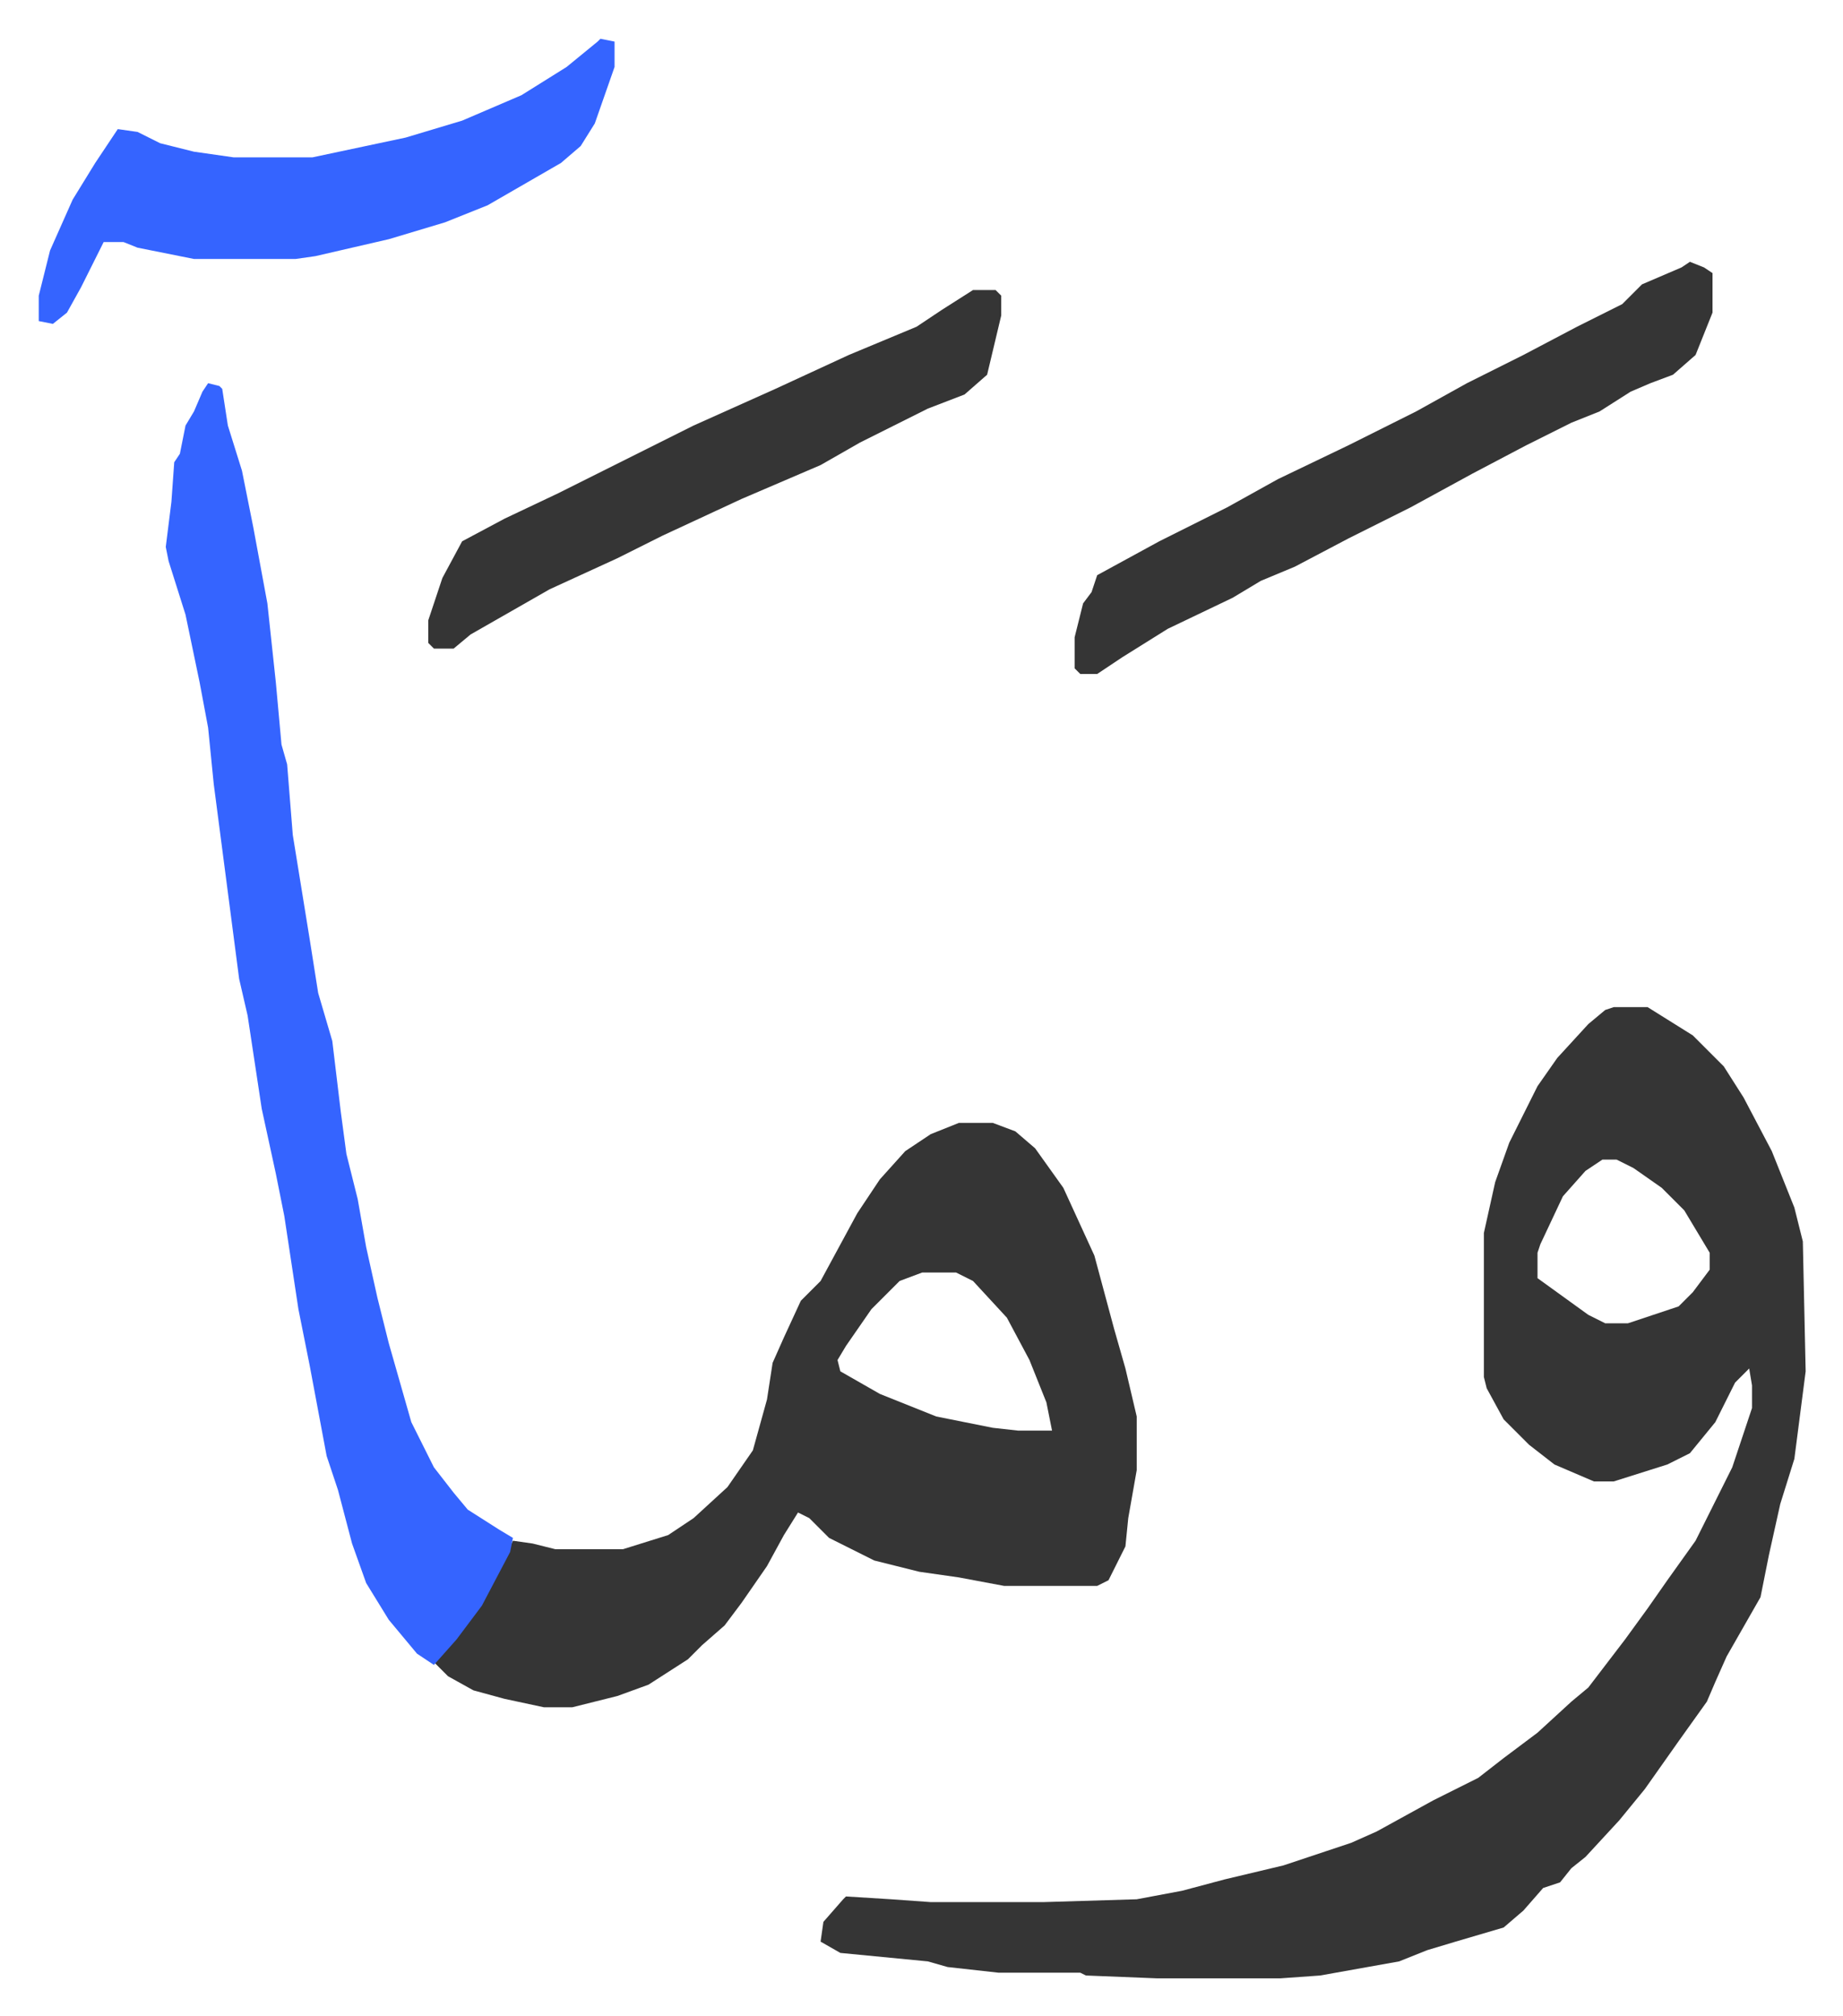 <svg xmlns="http://www.w3.org/2000/svg" role="img" viewBox="-13.73 361.27 652.96 713.96"><path fill="#353535" id="rule_normal" d="M558 718h12l16 10 11 11 7 11 10 19 8 20 3 12 1 46-4 31-5 16-4 18-3 15-12 21-4 9-3 7-10 14-12 17-9 11-12 13-5 4-4 5-6 2-7 8-7 6-17 5-10 3-10 4-28 5-14 1h-44l-25-1-2-1h-29l-18-2-7-2-31-3-7-4 1-7 7-8 1-1 16 1 14 1h40l33-1 16-3 15-4 21-5 15-5 9-3 9-4 20-11 16-8 9-7 12-9 12-11 6-5 13-17 8-11 7-10 10-14 7-14 6-12 7-21v-8l-1-6-5 5-7 14-9 11-8 4-19 6h-7l-14-6-9-7-9-9-6-11-1-4v-51l4-18 5-14 10-20 7-10 11-12 6-5zm-4 54l-6 4-8 9-8 17-1 3v9l18 13 6 3h8l18-6 5-5 6-8v-6l-9-15-8-8-10-7-6-3zm-228-13h12l8 3 7 6 10 14 11 24 7 26 4 14 4 17v19l-3 17-1 10-6 12-4 2h-33l-16-3-14-2-16-4-16-8-7-7-4-2-5 8-6 11-9 13-6 8-8 7-5 5-14 9-11 4-16 4h-10l-14-3-11-3-9-5-5-5 9-10 10-15 9-18 7 1 8 2h24l16-5 9-6 12-11 9-13 5-18 2-13 4-9 6-13 4-4 3-3 13-24 8-12 9-10 9-6zm-13 53l-8 3-10 10-9 13-3 5 1 4 14 8 20 8 20 4 9 1h12l-2-10-6-15-8-15-12-13-6-3z"/><path fill="#3564ff" id="rule_madd_obligatory_4_5_vowels" d="M60 497l4 1 1 1 2 13 5 16 4 20 5 27 3 28 2 22 2 7 2 25 6 37 3 19 5 17 3 25 2 15 4 16 3 17 4 18 4 16 8 28 8 16 7 9 5 6 11 7 5 3-1 5-10 19-9 12-8 9-6-4-10-12-8-13-5-14-5-19-4-12-6-32-4-20-5-33-3-15-5-23-5-33-3-13-9-69-2-20-3-16-5-24-6-19-1-5 2-16 1-14 2-3 2-10 3-5 3-7z"/><path fill="#353535" id="rule_normal" d="M585 454l5 2 3 2v14l-6 15-8 7-8 3-7 3-11 7-10 4-16 8-19 10-22 12-22 11-19 10-12 5-10 6-23 11-16 10-9 6h-6l-2-2v-11l3-12 3-4 2-6 22-12 24-12 18-10 25-12 24-12 18-10 20-10 19-10 16-8 7-7 14-6z"/><path fill="#3564ff" id="rule_madd_obligatory_4_5_vowels" d="M199 375l5 1v9l-7 20-5 8-7 6-26 15-15 6-20 6-26 6-7 1H55l-20-4-5-2h-7l-8 16-5 9-5 4-5-1v-9l4-16 8-18 8-13 8-12 7 1 8 4 12 3 14 2h28l33-7 20-6 21-9 16-10 11-9z"/><path fill="#353535" id="rule_normal" d="M331 464h8l2 2v7l-5 21-8 7-13 5-24 12-14 8-28 12-28 13-16 8-24 11-14 8-14 8-6 5h-7l-2-2v-8l5-15 7-13 15-8 19-9 16-8 32-16 29-13 26-12 24-10 9-6z"/></svg>
